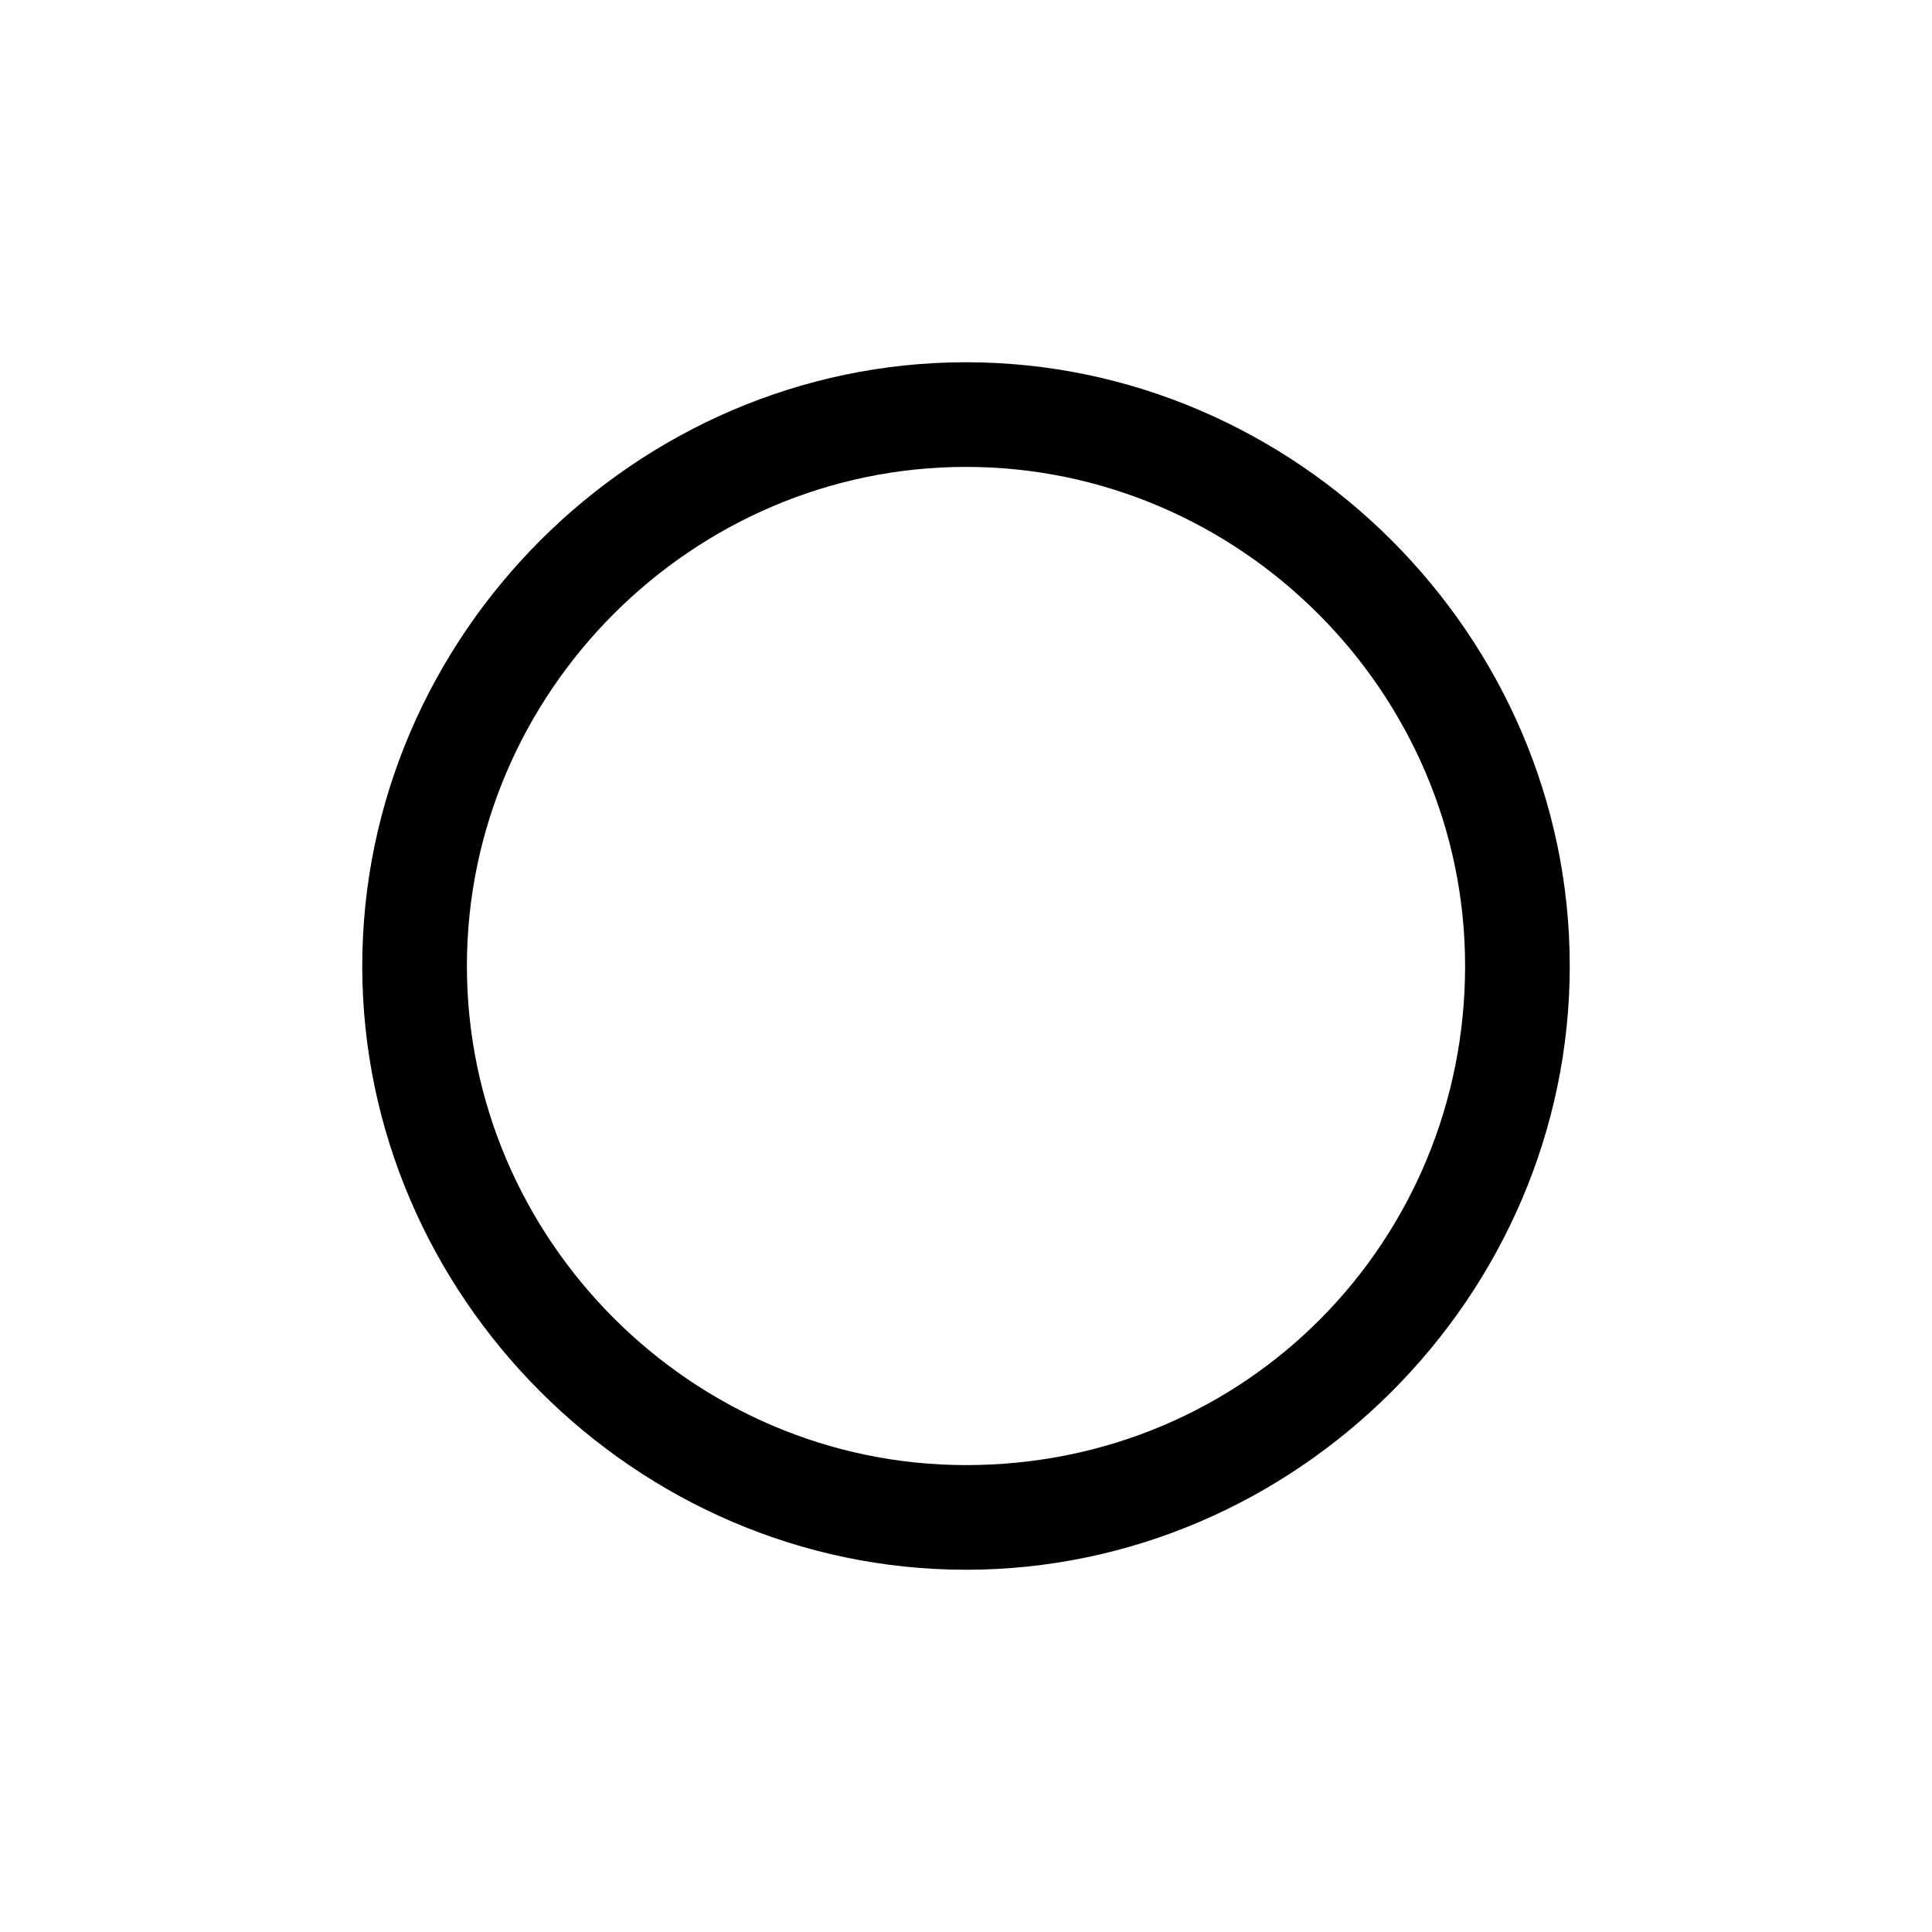 <?xml version="1.0" encoding="utf-8"?>
<!-- Generator: Adobe Illustrator 24.3.0, SVG Export Plug-In . SVG Version: 6.00 Build 0)  -->
<svg version="1.1" id="Layer_1" xmlns="http://www.w3.org/2000/svg" xmlns:xlink="http://www.w3.org/1999/xlink" x="0px" y="0px"
	 viewBox="0 0 24 24" style="enable-background:new 0 0 24 24;" xml:space="preserve">
<path d="M12,4.5c-4.1,0-7.5,3.4-7.5,7.5s3.4,7.5,7.5,7.5s7.5-3.4,7.5-7.5S16.1,4.5,12,4.5z M12,18.2c-3.4,0-6.2-2.8-6.2-6.2
	S8.6,5.8,12,5.8s6.2,2.8,6.2,6.2S15.5,18.2,12,18.2z"/>
</svg>
